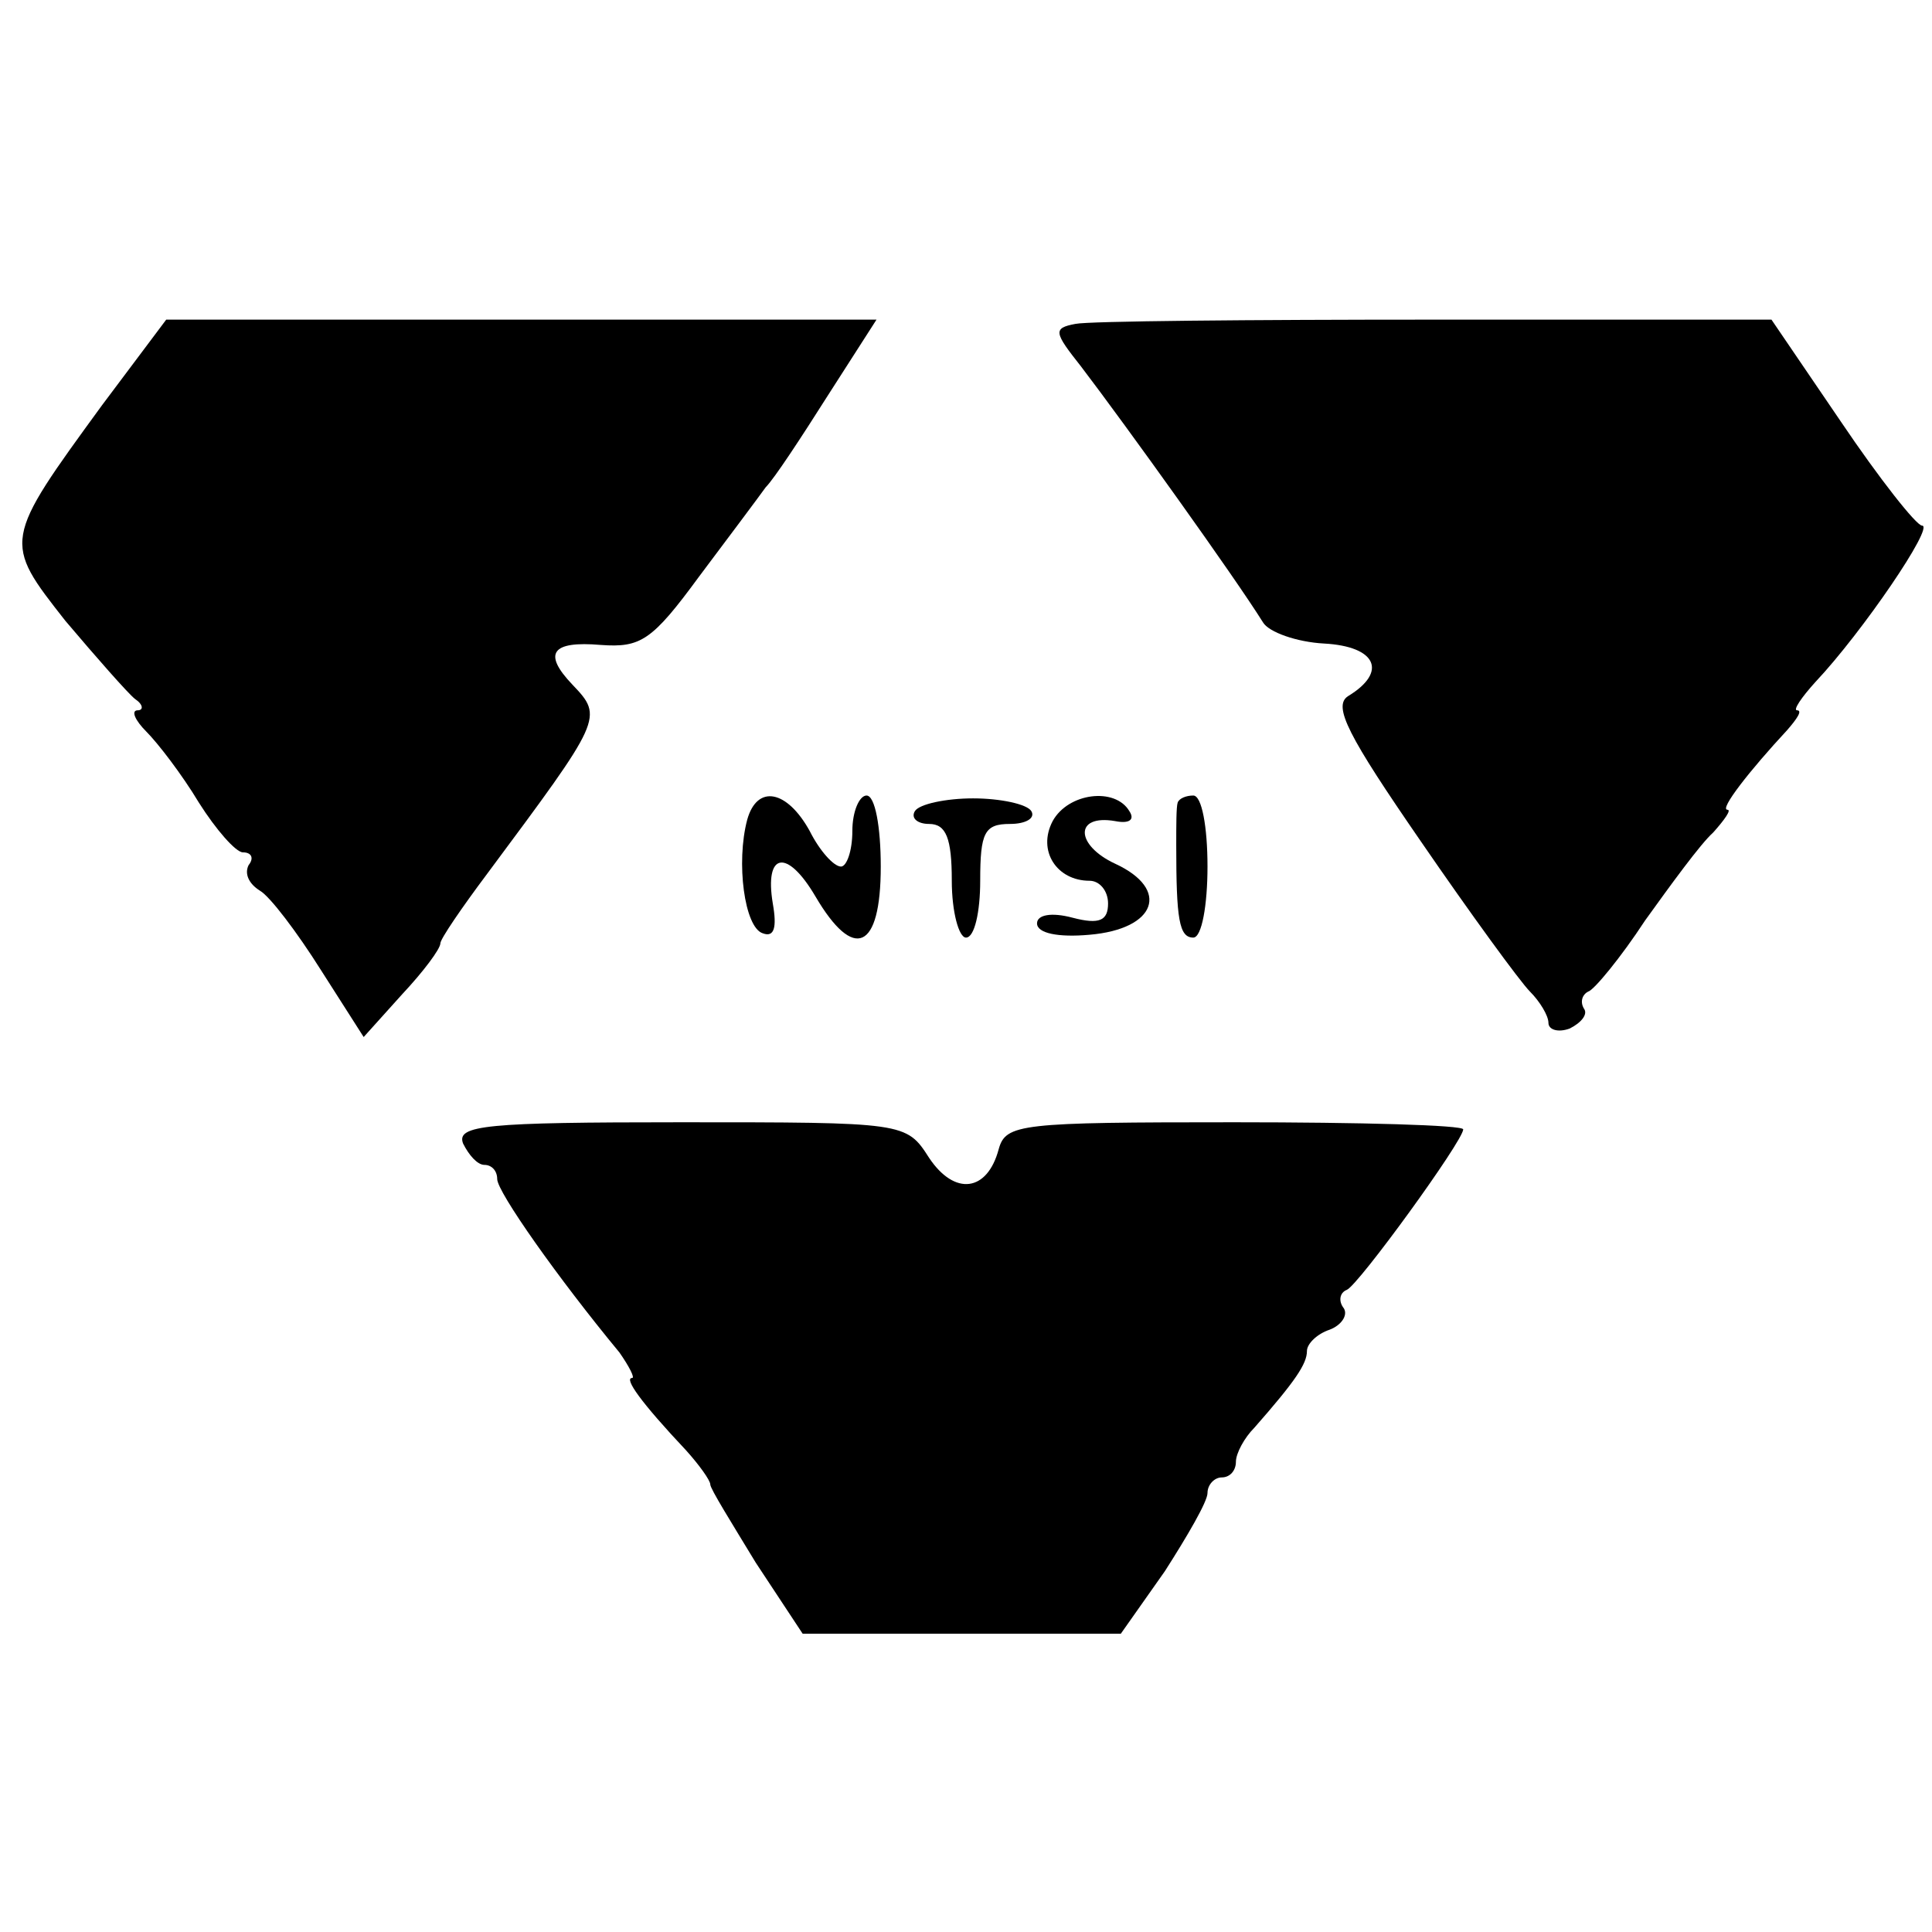 <?xml version="1.0" standalone="no"?>
<!DOCTYPE svg PUBLIC "-//W3C//DTD SVG 20010904//EN"
 "http://www.w3.org/TR/2001/REC-SVG-20010904/DTD/svg10.dtd">
<svg version="1.0" xmlns="http://www.w3.org/2000/svg"
 width="136pt" height="136pt" viewBox="0 0 136 136"
 preserveAspectRatio="xMidYMid meet">
<g transform="translate(0,136) scale(0.1,-0.1)"
fill="#000000" stroke="none">
<path d="M72 1075 c-70 -96 -70 -96 -26 -152 22 -26 44 -51 49 -55 6 -4 6 -8
2 -8 -5 0 -2 -7 6 -15 8 -8 25 -30 37 -50 12 -19 26 -35 31 -35 6 0 8 -4 4 -9
-3 -6 0 -13 8 -18 7 -4 26 -29 43 -56 l30 -47 27 30 c15 16 27 32 27 36 0 3
15 25 33 49 81 109 82 110 60 133 -21 22 -15 31 20 28 28 -2 36 3 69 48 21 28
42 56 47 63 6 6 25 35 44 65 l34 53 -250 0 -250 0 -45 -60z"/>
<path d="M757 1132 c-16 -3 -15 -6 4 -30 32 -42 108 -148 128 -180 4 -7 24
-14 43 -15 37 -2 45 -20 17 -37 -11 -7 0 -28 51 -102 35 -51 70 -99 77 -106 7
-7 13 -17 13 -22 0 -5 7 -7 15 -4 8 4 13 10 10 14 -3 5 -1 10 3 12 4 1 23 24
40 50 18 25 39 54 48 62 8 9 13 16 10 16 -6 0 16 28 42 56 7 8 11 14 7 14 -3
0 3 9 13 20 33 35 84 110 75 110 -4 0 -30 33 -57 73 l-49 72 -237 0 c-130 0
-244 -1 -253 -3z"/>
<path d="M526 783 c-8 -30 -2 -76 11 -80 8 -3 10 4 7 21 -6 36 10 39 30 5 27
-46 46 -38 46 21 0 28 -4 50 -10 50 -5 0 -10 -11 -10 -25 0 -14 -4 -25 -8 -25
-5 0 -15 11 -22 25 -16 29 -37 33 -44 8z"/>
<path d="M644 789 c-3 -5 2 -9 10 -9 12 0 16 -10 16 -40 0 -22 5 -40 10 -40 6
0 10 18 10 40 0 34 3 40 21 40 11 0 18 4 15 9 -3 5 -22 9 -41 9 -19 0 -38 -4
-41 -9z"/>
<path d="M741 782 c-11 -21 3 -42 26 -42 7 0 13 -7 13 -16 0 -12 -6 -15 -25
-10 -15 4 -25 2 -25 -4 0 -7 15 -10 37 -8 47 4 57 32 18 50 -28 13 -29 35 0
30 10 -2 14 1 10 7 -10 17 -43 13 -54 -7z"/>
<path d="M829 795 c-1 -3 -1 -16 -1 -30 0 -52 2 -65 12 -65 6 0 10 23 10 50 0
28 -4 50 -10 50 -5 0 -10 -2 -11 -5z"/>
<path d="M326 555 c4 -8 10 -15 15 -15 5 0 9 -4 9 -10 0 -9 43 -70 86 -122 7
-10 11 -18 9 -18 -6 0 6 -17 38 -51 9 -10 17 -21 17 -24 0 -3 15 -27 32 -55
l33 -50 112 0 112 0 31 44 c16 25 30 49 30 55 0 6 5 11 10 11 6 0 10 5 10 11
0 6 6 17 13 24 29 33 37 45 37 54 0 5 7 12 16 15 8 3 13 10 10 15 -4 5 -3 11
2 13 8 3 82 105 82 113 0 3 -72 5 -161 5 -151 0 -161 -1 -166 -19 -8 -30 -31
-33 -49 -6 -16 25 -17 25 -175 25 -137 0 -158 -2 -153 -15z"/>
</g>
</svg>
